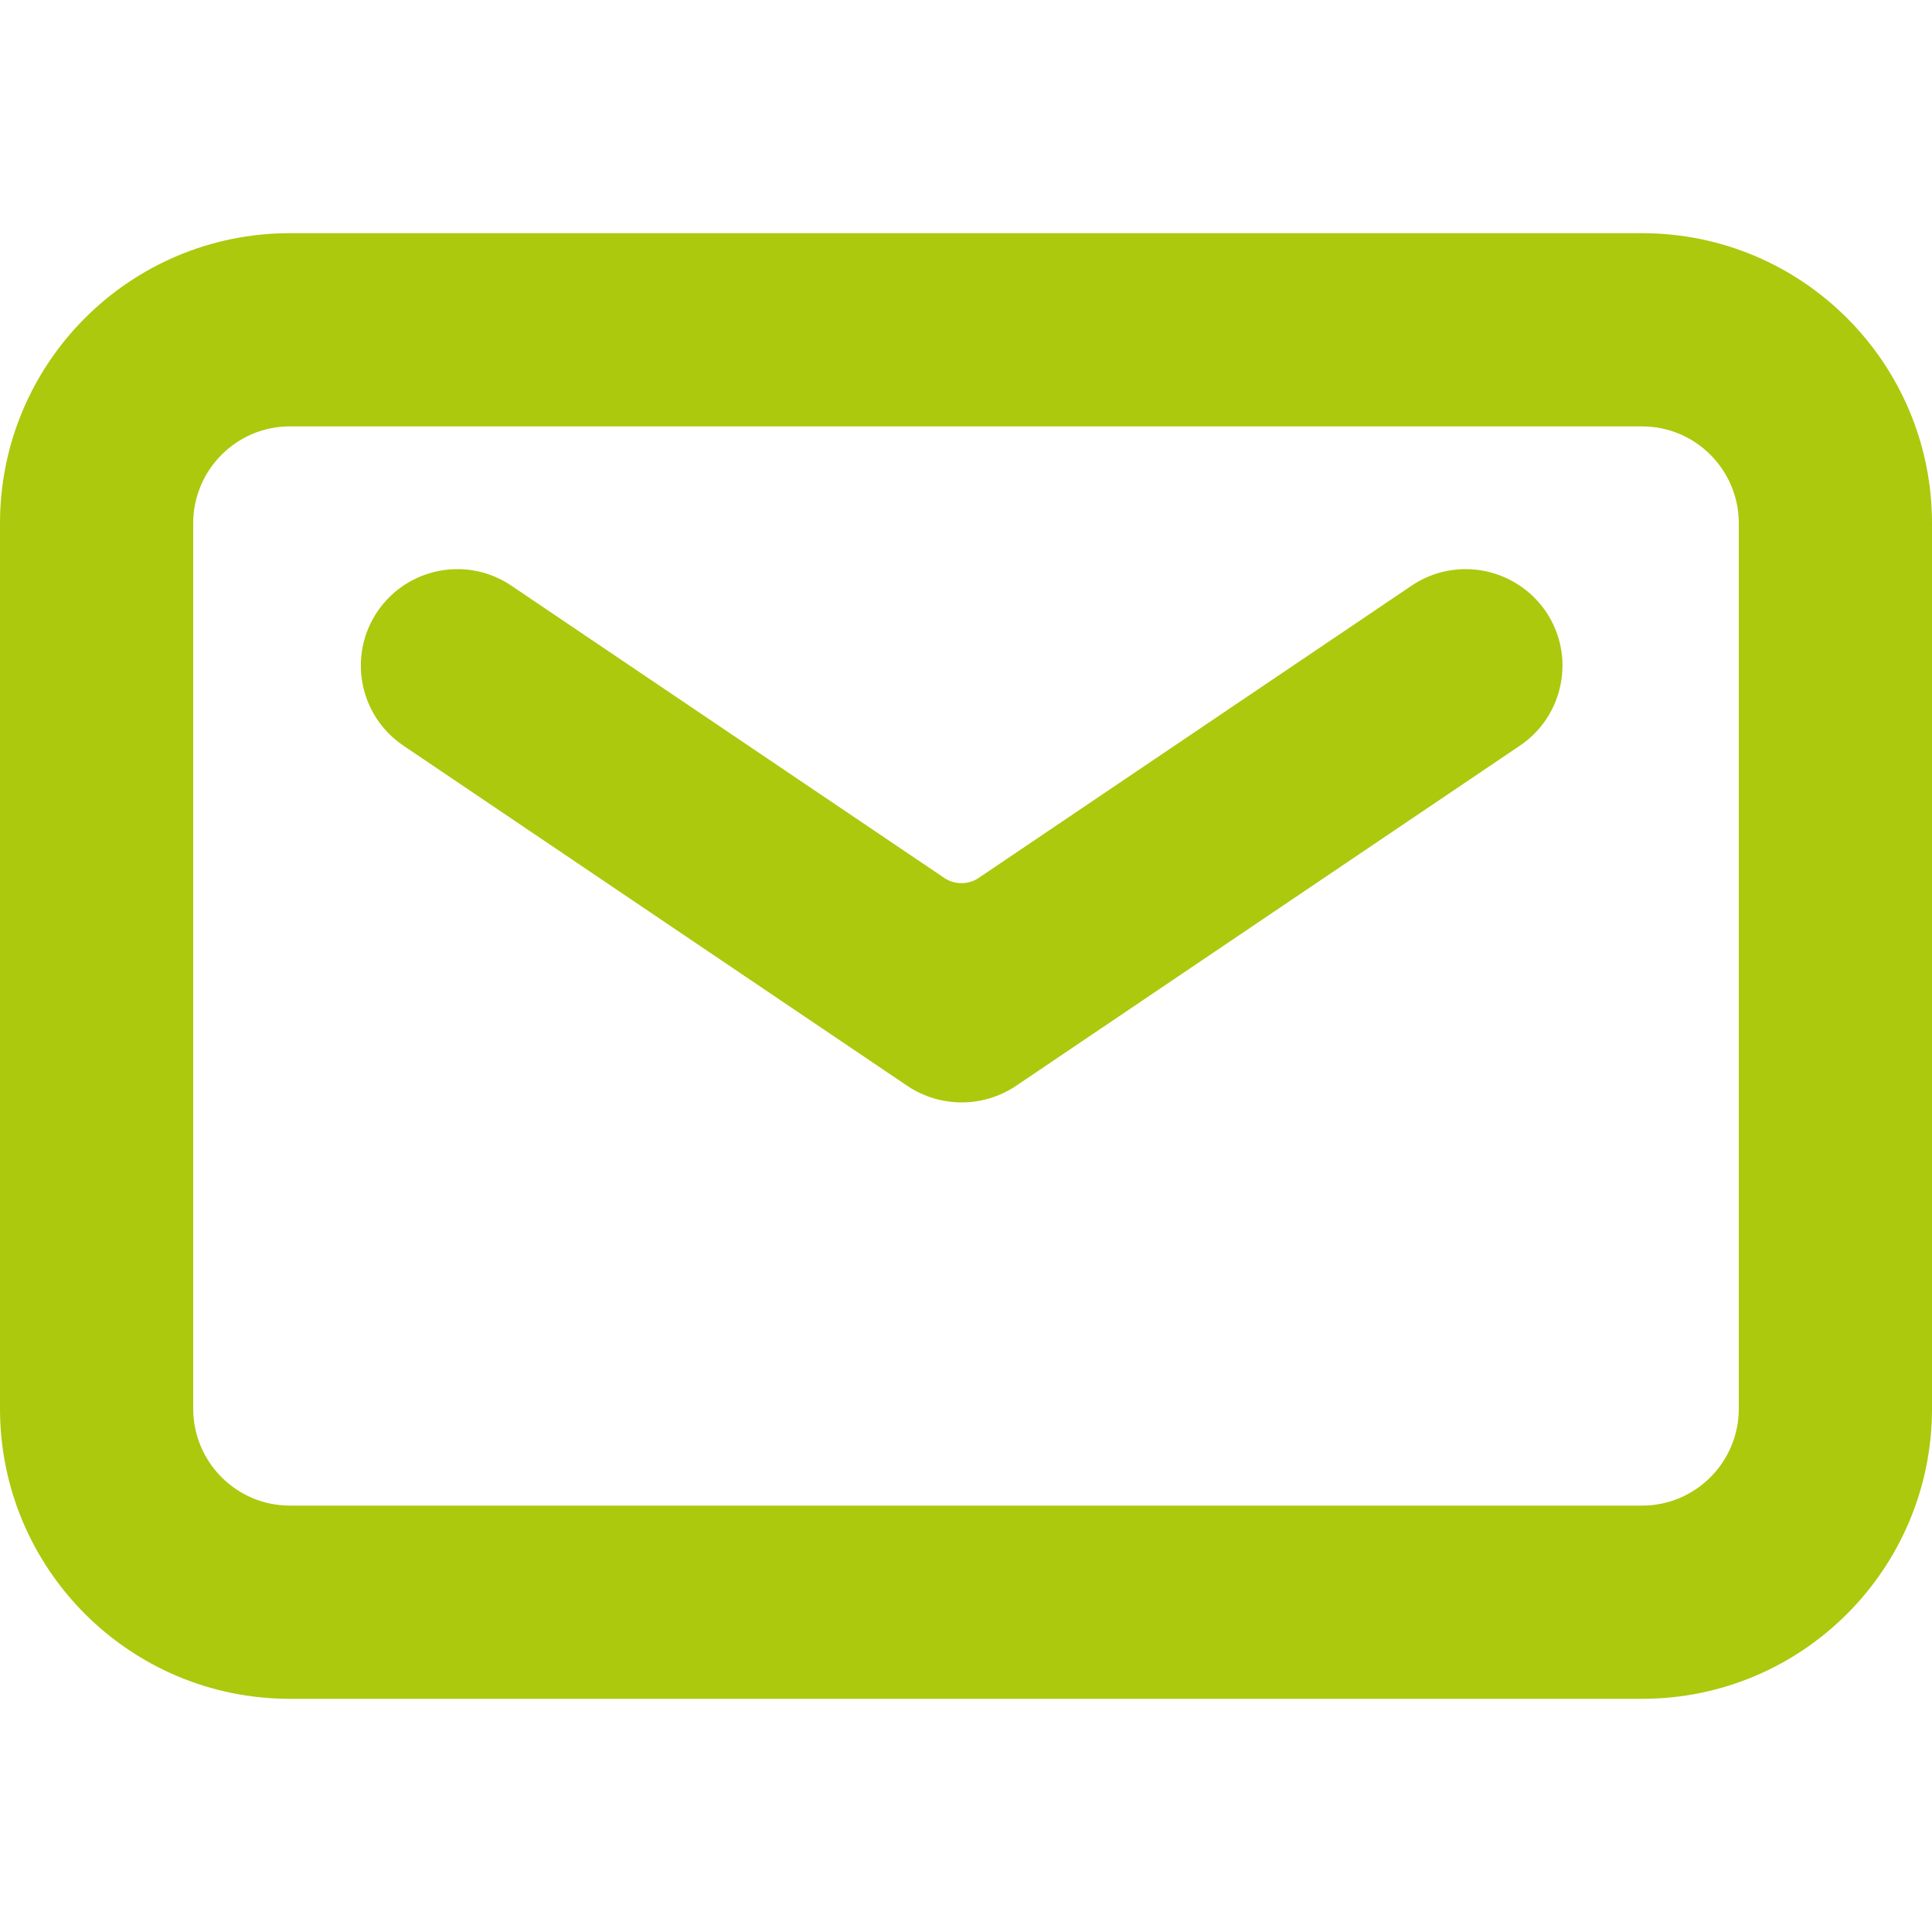 <?xml version="1.0" encoding="utf-8"?>
<!-- Generator: Adobe Illustrator 24.0.2, SVG Export Plug-In . SVG Version: 6.00 Build 0)  -->
<svg version="1.1" id="Слой_1" xmlns:svgjs="http://svgjs.com/svgjs"
	 xmlns="http://www.w3.org/2000/svg" xmlns:xlink="http://www.w3.org/1999/xlink" x="0px" y="0px" viewBox="0 0 512 512"
	 style="enable-background:new 0 0 512 512;" xml:space="preserve">
<style type="text/css">
	.st0{fill:#ACC90D;}
</style>
<g>
	<g>
		<g>
			<path class="st0" d="M435.2,61.8H76.8C34.4,61.8,0,96.2,0,138.7v234.6c0,42.5,34.4,76.9,76.8,76.9h358.4
				c42.4,0,76.8-34.4,76.8-76.9V138.7C512,96.2,477.6,61.8,435.2,61.8z M460.8,373.3c0,14.2-11.5,25.7-25.6,25.7H76.8
				c-14.1,0-25.6-11.5-25.6-25.7V138.7c0-14.2,11.5-25.7,25.6-25.7h358.4c14.1,0,25.6,11.5,25.6,25.7L460.8,373.3L460.8,373.3z"/>
		</g>
	</g>
	<g>
		<g>
			<path class="st0" d="M374.1,155.2l-114.8,77.5c-2.7,1.8-6.3,1.8-9,0l-114.8-77.5c-11.7-7.9-27.6-4.8-35.5,6.9l0,0
				c-7.9,11.7-4.8,27.6,6.9,35.5l133.6,90.2c8.7,5.8,20,5.8,28.7,0l133.6-90.2c11.7-7.9,14.8-23.8,6.9-35.5l0,0
				C401.7,150.4,385.8,147.3,374.1,155.2z"/>
		</g>
	</g>
</g>
</svg>
